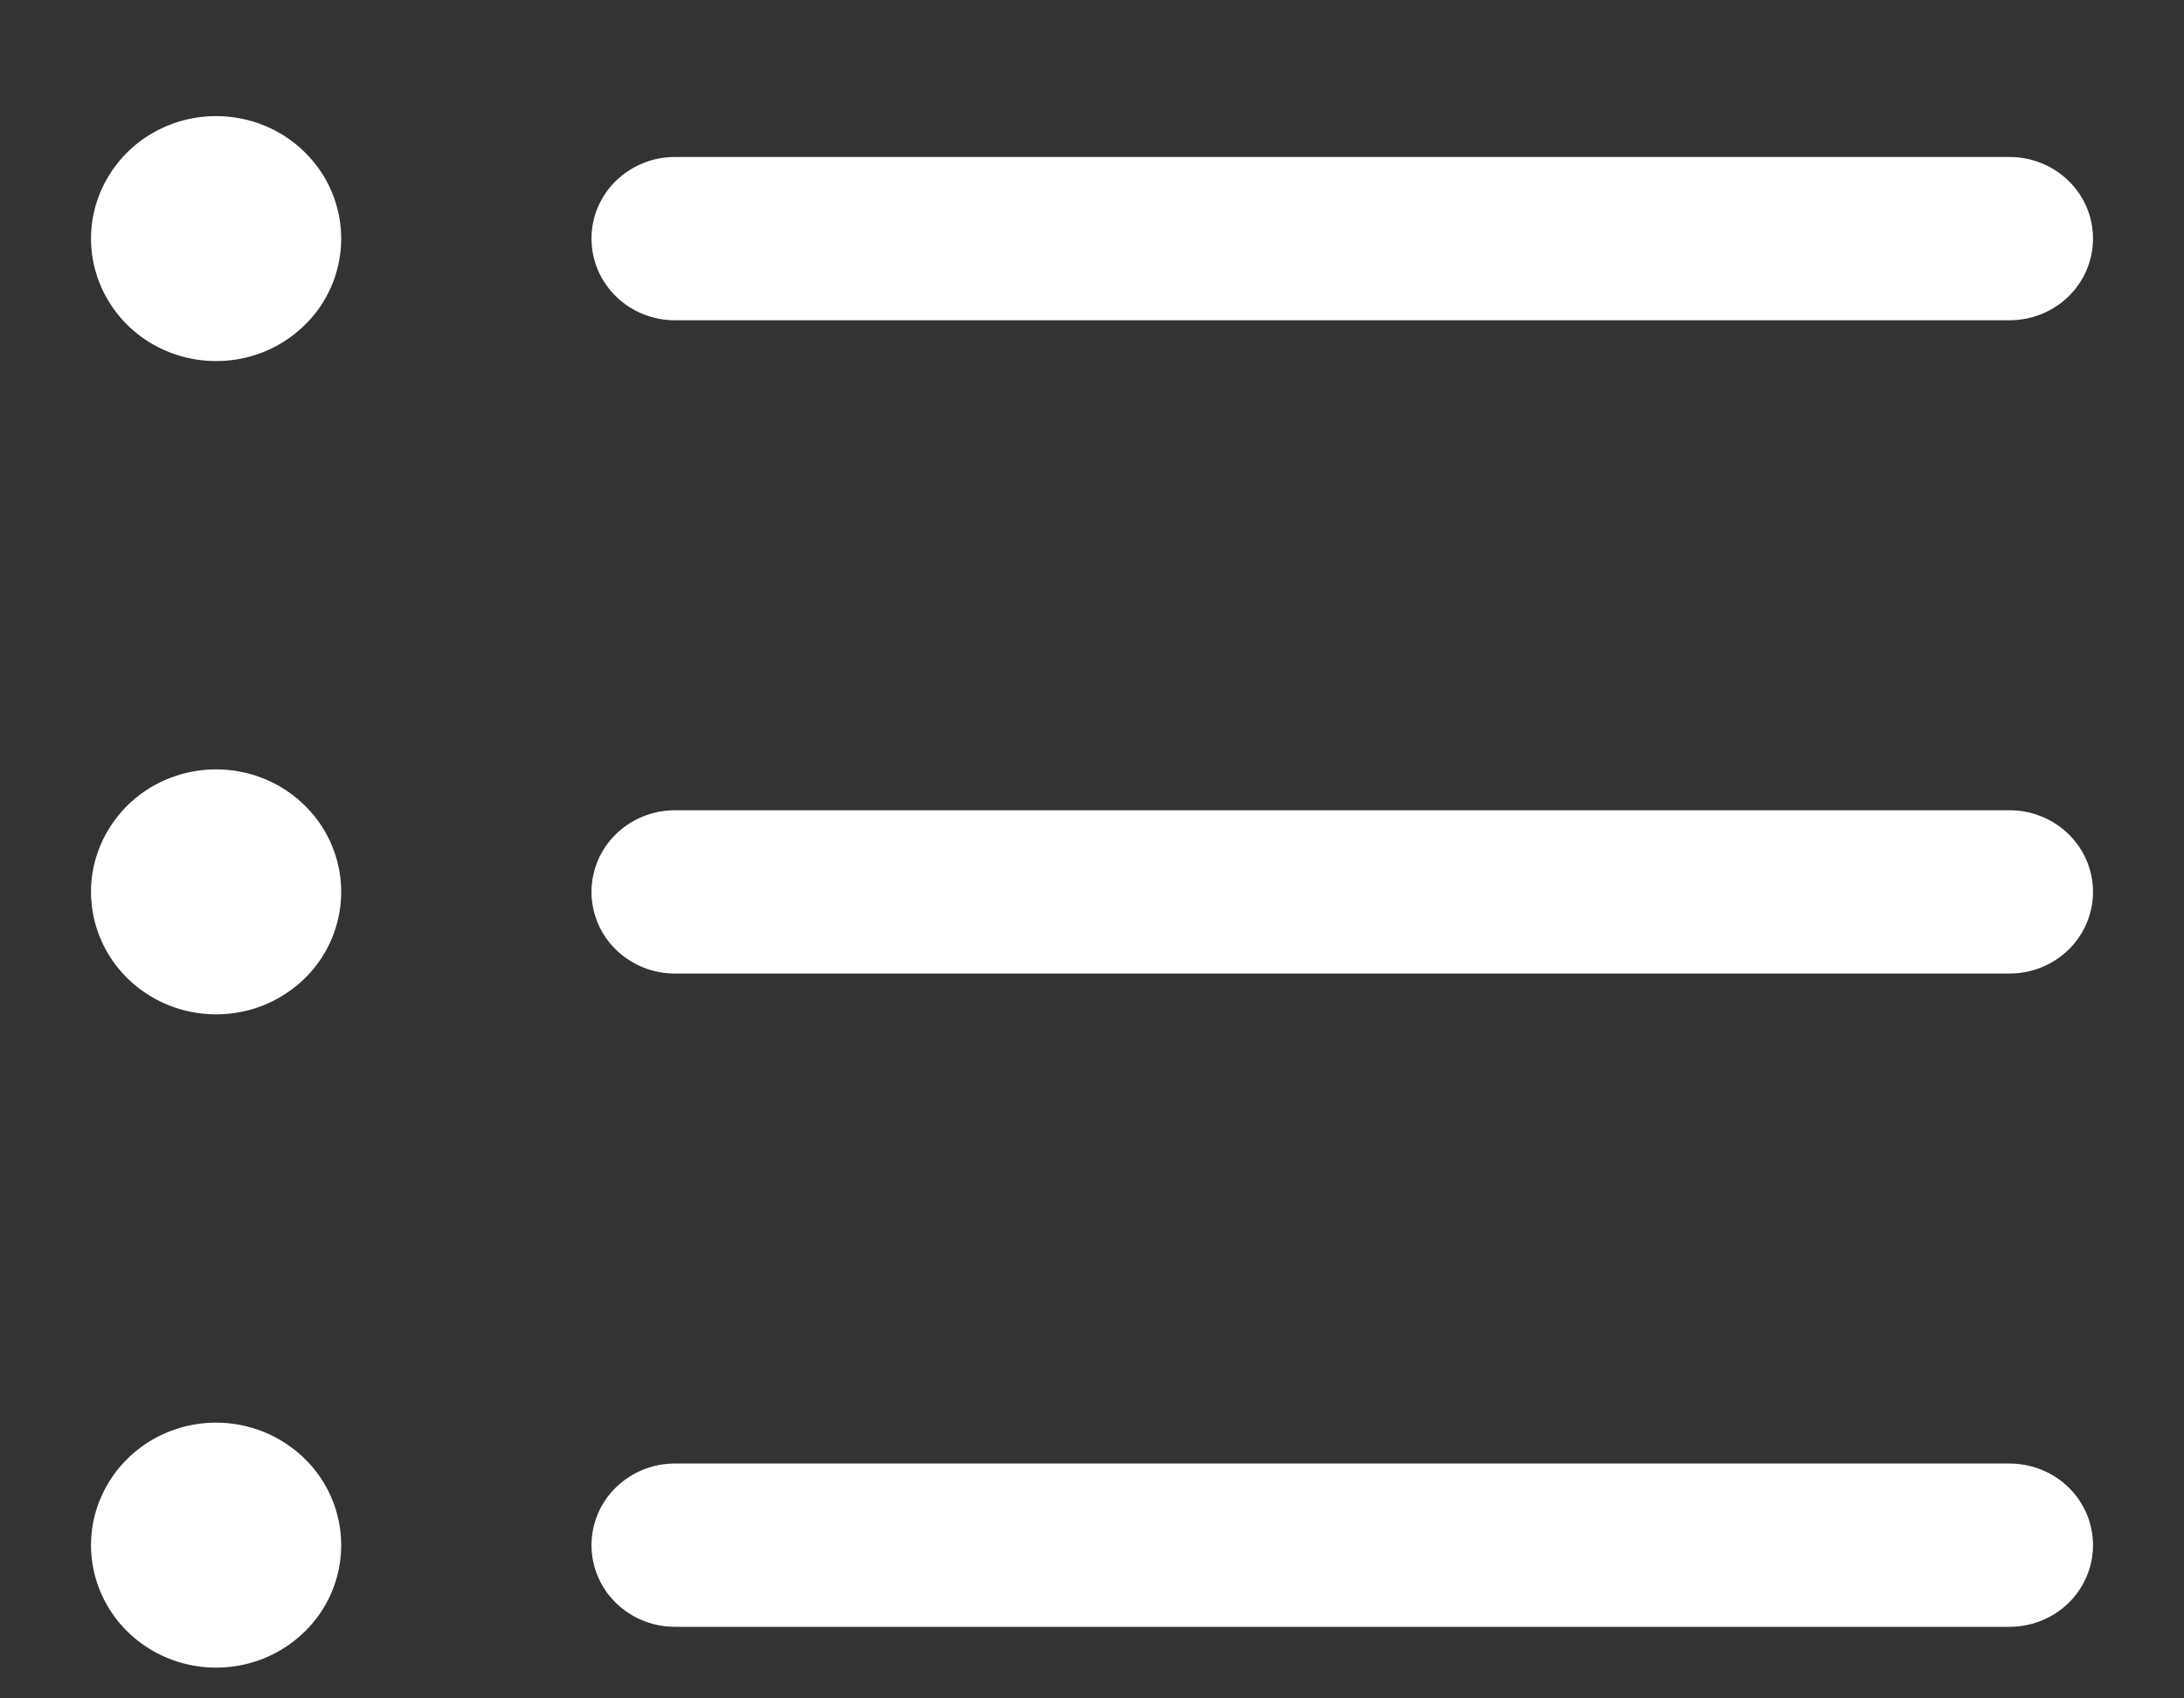 <?xml version="1.0" encoding="UTF-8"?> <svg xmlns="http://www.w3.org/2000/svg" width="18" height="14" viewBox="0 0 18 14" fill="none"><rect x="0" y="0" width="18" height="14" fill="#333333" stroke="none"/><path d="M4.875 1.967C4.875 1.788 4.947 1.617 5.076 1.491C5.205 1.365 5.38 1.294 5.562 1.294H16.562C16.745 1.294 16.92 1.365 17.049 1.491C17.178 1.617 17.25 1.788 17.25 1.967C17.25 2.145 17.178 2.316 17.049 2.443C16.92 2.569 16.745 2.64 16.562 2.64H5.562C5.38 2.64 5.205 2.569 5.076 2.443C4.947 2.316 4.875 2.145 4.875 1.967ZM16.562 6.679H5.562C5.38 6.679 5.205 6.75 5.076 6.876C4.947 7.002 4.875 7.173 4.875 7.352C4.875 7.53 4.947 7.702 5.076 7.828C5.205 7.954 5.38 8.025 5.562 8.025H16.562C16.745 8.025 16.92 7.954 17.049 7.828C17.178 7.702 17.25 7.53 17.25 7.352C17.25 7.173 17.178 7.002 17.049 6.876C16.92 6.75 16.745 6.679 16.562 6.679ZM16.562 12.064H5.562C5.38 12.064 5.205 12.135 5.076 12.261C4.947 12.387 4.875 12.558 4.875 12.737C4.875 12.915 4.947 13.087 5.076 13.213C5.205 13.339 5.38 13.41 5.562 13.41H16.562C16.745 13.41 16.92 13.339 17.049 13.213C17.178 13.087 17.25 12.915 17.25 12.737C17.25 12.558 17.178 12.387 17.049 12.261C16.92 12.135 16.745 12.064 16.562 12.064ZM1.781 0.957C1.577 0.957 1.378 1.016 1.208 1.127C1.039 1.238 0.907 1.396 0.829 1.58C0.75 1.765 0.73 1.968 0.77 2.164C0.81 2.36 0.908 2.539 1.052 2.681C1.196 2.822 1.38 2.918 1.58 2.957C1.78 2.996 1.987 2.976 2.176 2.9C2.364 2.823 2.525 2.694 2.639 2.528C2.752 2.362 2.812 2.166 2.812 1.967C2.812 1.699 2.704 1.442 2.51 1.253C2.317 1.063 2.055 0.957 1.781 0.957ZM1.781 6.342C1.577 6.342 1.378 6.401 1.208 6.512C1.039 6.623 0.907 6.781 0.829 6.965C0.75 7.15 0.73 7.353 0.77 7.549C0.81 7.745 0.908 7.925 1.052 8.066C1.196 8.207 1.38 8.303 1.58 8.342C1.78 8.381 1.987 8.361 2.176 8.285C2.364 8.208 2.525 8.079 2.639 7.913C2.752 7.747 2.812 7.551 2.812 7.352C2.812 7.084 2.704 6.827 2.51 6.638C2.317 6.448 2.055 6.342 1.781 6.342ZM1.781 11.727C1.577 11.727 1.378 11.786 1.208 11.897C1.039 12.008 0.907 12.166 0.829 12.35C0.75 12.535 0.73 12.738 0.77 12.934C0.81 13.13 0.908 13.31 1.052 13.451C1.196 13.592 1.38 13.688 1.58 13.727C1.78 13.766 1.987 13.746 2.176 13.67C2.364 13.593 2.525 13.464 2.639 13.298C2.752 13.132 2.812 12.937 2.812 12.737C2.812 12.469 2.704 12.212 2.51 12.023C2.317 11.834 2.055 11.727 1.781 11.727Z" fill="white"></path></svg> 